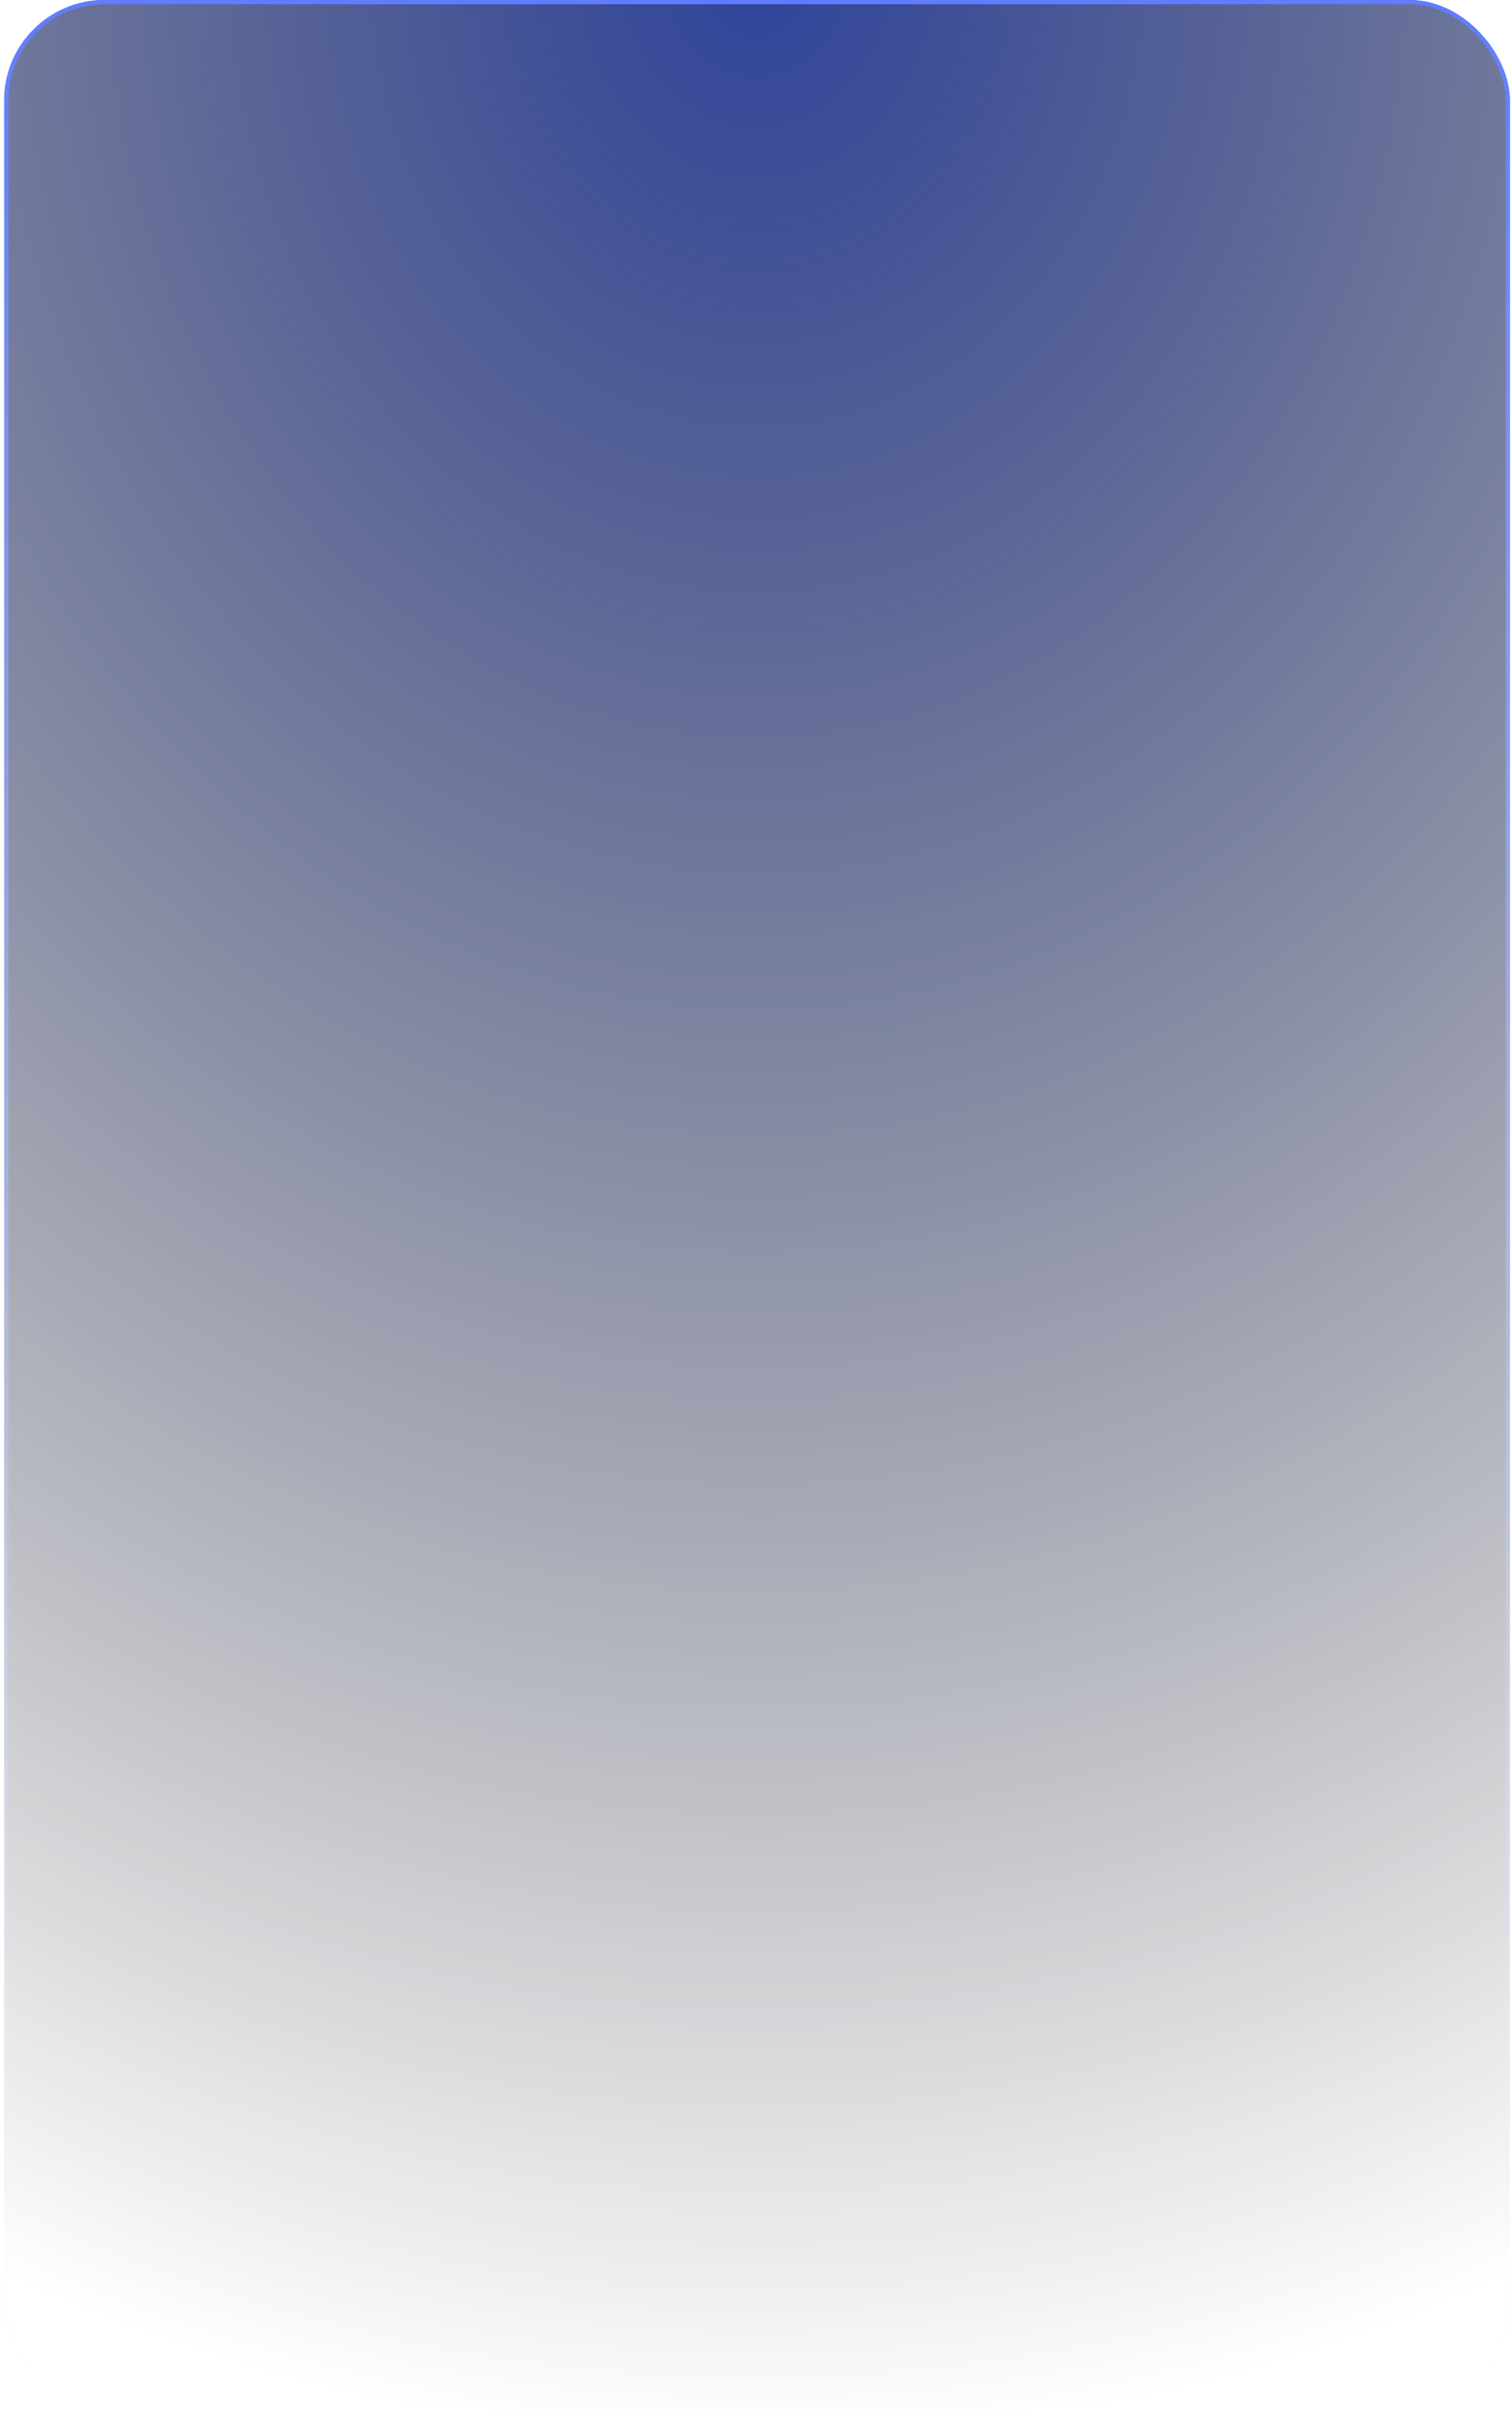 <?xml version="1.0" encoding="UTF-8"?> <svg xmlns="http://www.w3.org/2000/svg" width="241" height="384" viewBox="0 0 241 384" fill="none"><g filter="url(#filter0_i_53_124)"><rect x="0.664" width="240" height="384" rx="16" fill="white" fill-opacity="0.04"></rect><rect x="0.664" width="240" height="384" rx="16" fill="url(#paint0_radial_53_124)"></rect><rect x="0.997" y="0.333" width="239.333" height="383.333" rx="15.667" stroke="url(#paint1_linear_53_124)" stroke-width="0.667"></rect></g><defs><filter id="filter0_i_53_124" x="-26.003" y="-26.667" width="293.333" height="437.333" filterUnits="userSpaceOnUse" color-interpolation-filters="sRGB"><feFlood flood-opacity="0" result="BackgroundImageFix"></feFlood><feBlend mode="normal" in="SourceGraphic" in2="BackgroundImageFix" result="shape"></feBlend><feColorMatrix in="SourceAlpha" type="matrix" values="0 0 0 0 0 0 0 0 0 0 0 0 0 0 0 0 0 0 127 0" result="hardAlpha"></feColorMatrix><feOffset></feOffset><feGaussianBlur stdDeviation="45.333"></feGaussianBlur><feComposite in2="hardAlpha" operator="arithmetic" k2="-1" k3="1"></feComposite><feColorMatrix type="matrix" values="0 0 0 0 0.631 0 0 0 0 0.705 0 0 0 0 1 0 0 0 0.16 0"></feColorMatrix><feBlend mode="normal" in2="shape" result="effect1_innerShadow_53_124"></feBlend></filter><radialGradient id="paint0_radial_53_124" cx="0" cy="0" r="1" gradientUnits="userSpaceOnUse" gradientTransform="translate(120.664 -8.19628e-06) rotate(90) scale(384 339)"><stop stop-color="#30449B"></stop><stop offset="1" stop-opacity="0"></stop></radialGradient><linearGradient id="paint1_linear_53_124" x1="120.664" y1="384" x2="120.664" y2="-2.11285e-05" gradientUnits="userSpaceOnUse"><stop stop-color="white" stop-opacity="0.08"></stop><stop offset="1" stop-color="#607DFF"></stop></linearGradient></defs></svg> 